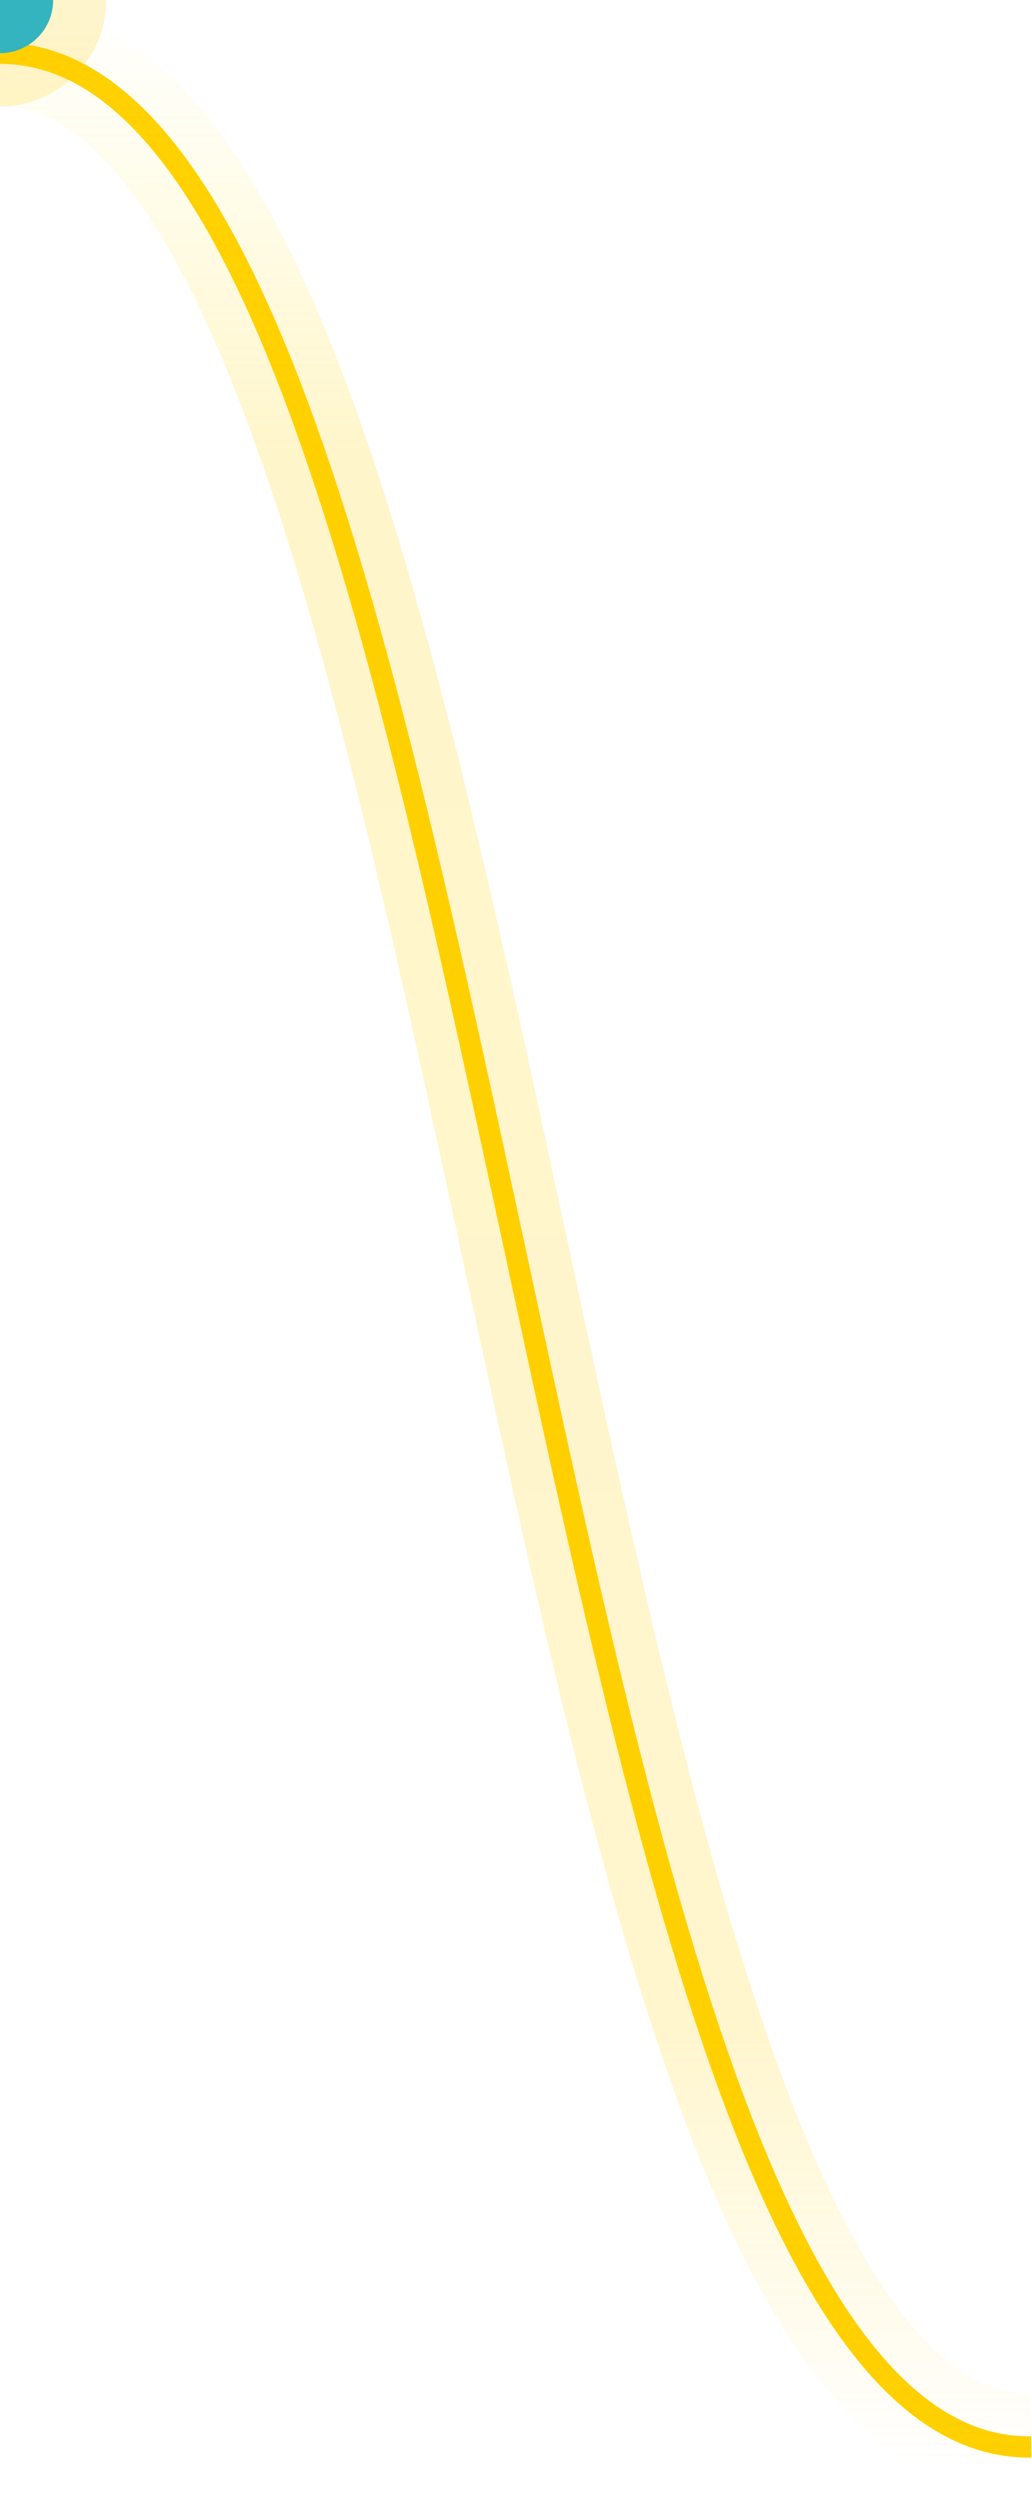 <?xml version="1.0" encoding="utf-8"?><svg id="lineA_animator" class="lineA animator" xmlns="http://www.w3.org/2000/svg" xmlns:xlink="http://www.w3.org/1999/xlink" preserveAspectRatio="none" viewBox="0 0 97.068 234.999"><defs><style>.circle1{fill:#00aeef;stroke:#ffd000;stroke-opacity:0.2;stroke-width:10px;}.cls-1,.cls-2{fill:none;}.cls-1{stroke:#ffd000;stroke-width:2px;}.cls-2{stroke-width:10px;stroke:url(#linear-gradient);}</style><linearGradient id="linear-gradient" x1="-626.076" y1="632.858" x2="-626.076" y2="631.858" gradientTransform="matrix(97, 0, 0, -224.999, 60779.316, 142397.07)" gradientUnits="userSpaceOnUse"><stop offset="0" stop-color="#ffea00" stop-opacity="0"/><stop offset="0.181" stop-color="#ffd000" stop-opacity="0.204"/><stop offset="0.819" stop-color="#ffd000" stop-opacity="0.195"/><stop offset="1" stop-color="#ffd000" stop-opacity="0"/></linearGradient></defs><g id="Layer_2" data-name="Layer 2"><g id="Layer_1-2" data-name="Layer 1"><g id="Path-3"><path id="path-9" class="cls-1" d="M0,5C48.5,5,48.5,230.656,97,229.997"/><path id="path-9-2" data-name="path-9" class="cls-2" d="M0,5C48.5,5,48.5,230.656,97,229.997"/><circle id="Oval" class="circle1" r="5"><animateMotion begin="indefinite" dur="1.0" path="M0,5C48.5,5,48.5,230.656,97,229.997" fill="freeze"/></circle></g></g></g></svg>